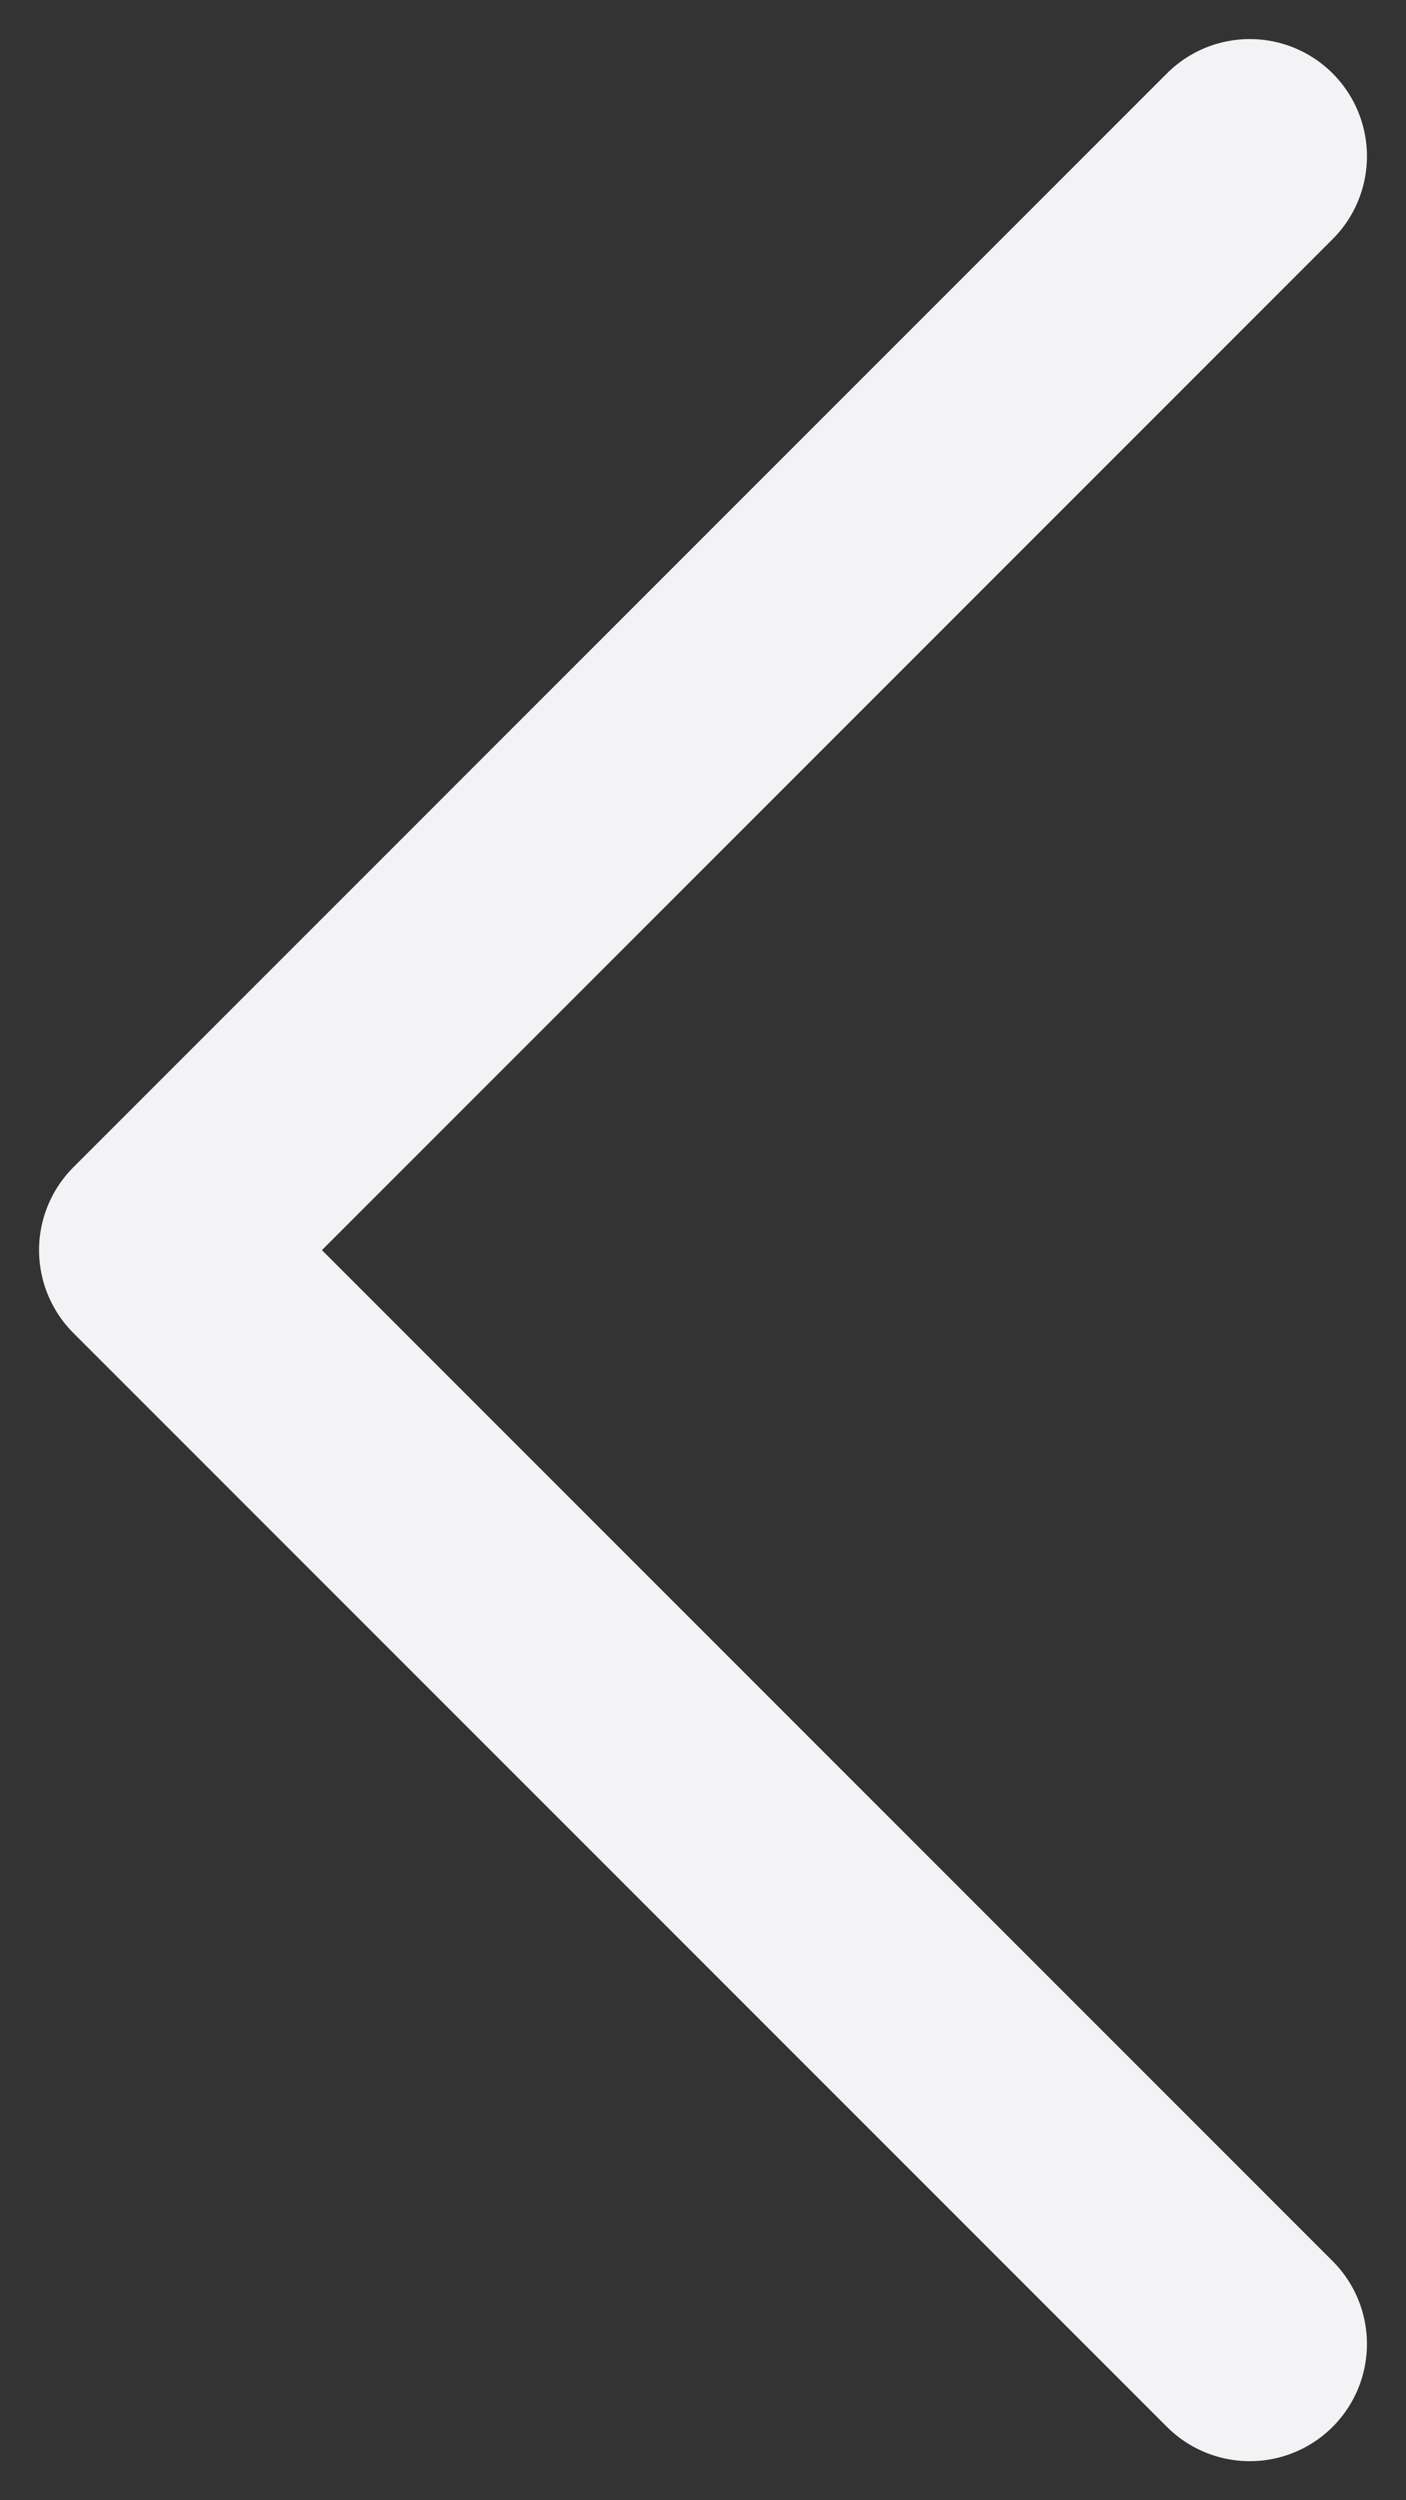 <svg width="9" height="16" viewBox="0 0 9 16" fill="none" xmlns="http://www.w3.org/2000/svg">
    <rect x="0" y="0" width="9" height="16" fill="#333333" stroke="none"/>
    <path d="M8 1L1 8L8 15" stroke="#F3F3F5" stroke-width="1.5" stroke-linecap="round" stroke-linejoin="round"/>
</svg>
